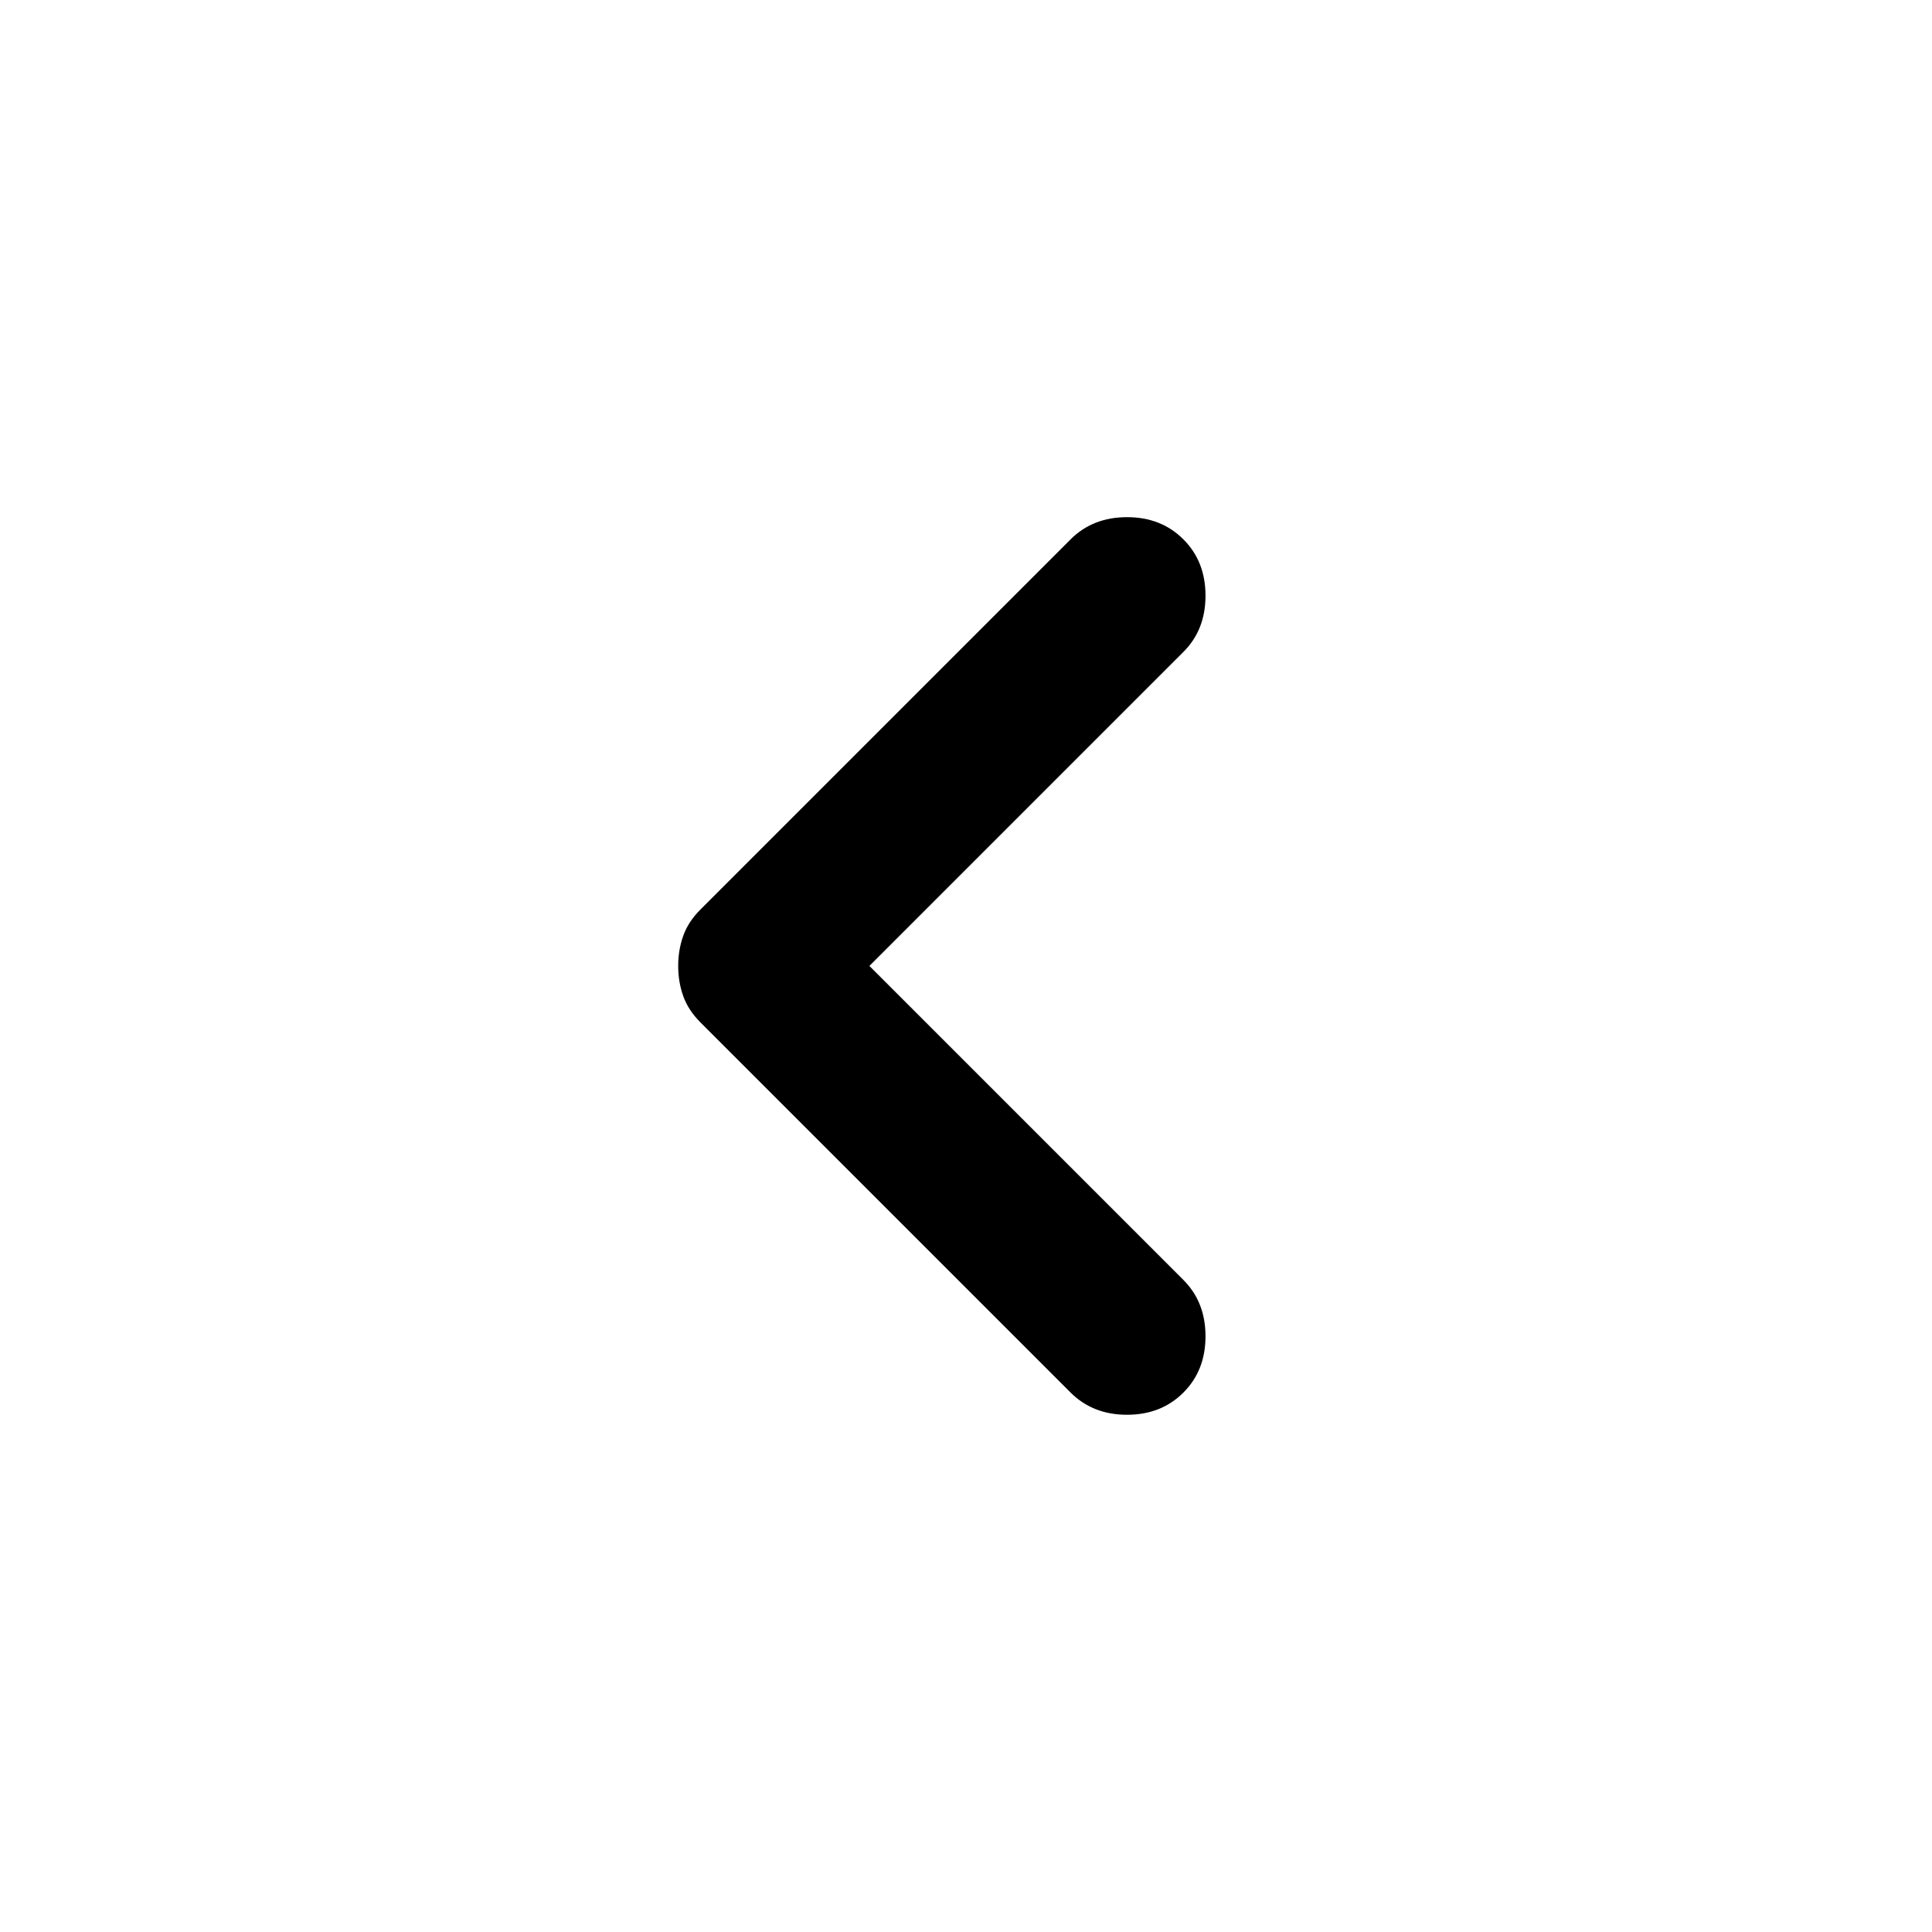 <svg width="32" height="32" viewBox="0 0 32 32" fill="none" xmlns="http://www.w3.org/2000/svg">
<path d="M14.4 15.999L19.6 21.199C19.845 21.444 19.967 21.755 19.967 22.133C19.967 22.51 19.845 22.822 19.6 23.066C19.356 23.31 19.045 23.433 18.667 23.433C18.289 23.433 17.978 23.31 17.733 23.066L11.6 16.933C11.467 16.799 11.372 16.655 11.317 16.499C11.261 16.344 11.233 16.177 11.233 15.999C11.233 15.822 11.261 15.655 11.317 15.499C11.372 15.344 11.467 15.199 11.6 15.066L17.733 8.933C17.978 8.688 18.289 8.566 18.667 8.566C19.045 8.566 19.356 8.688 19.6 8.933C19.845 9.177 19.967 9.488 19.967 9.866C19.967 10.244 19.845 10.555 19.6 10.799L14.4 15.999Z" fill="black"/>
</svg>
